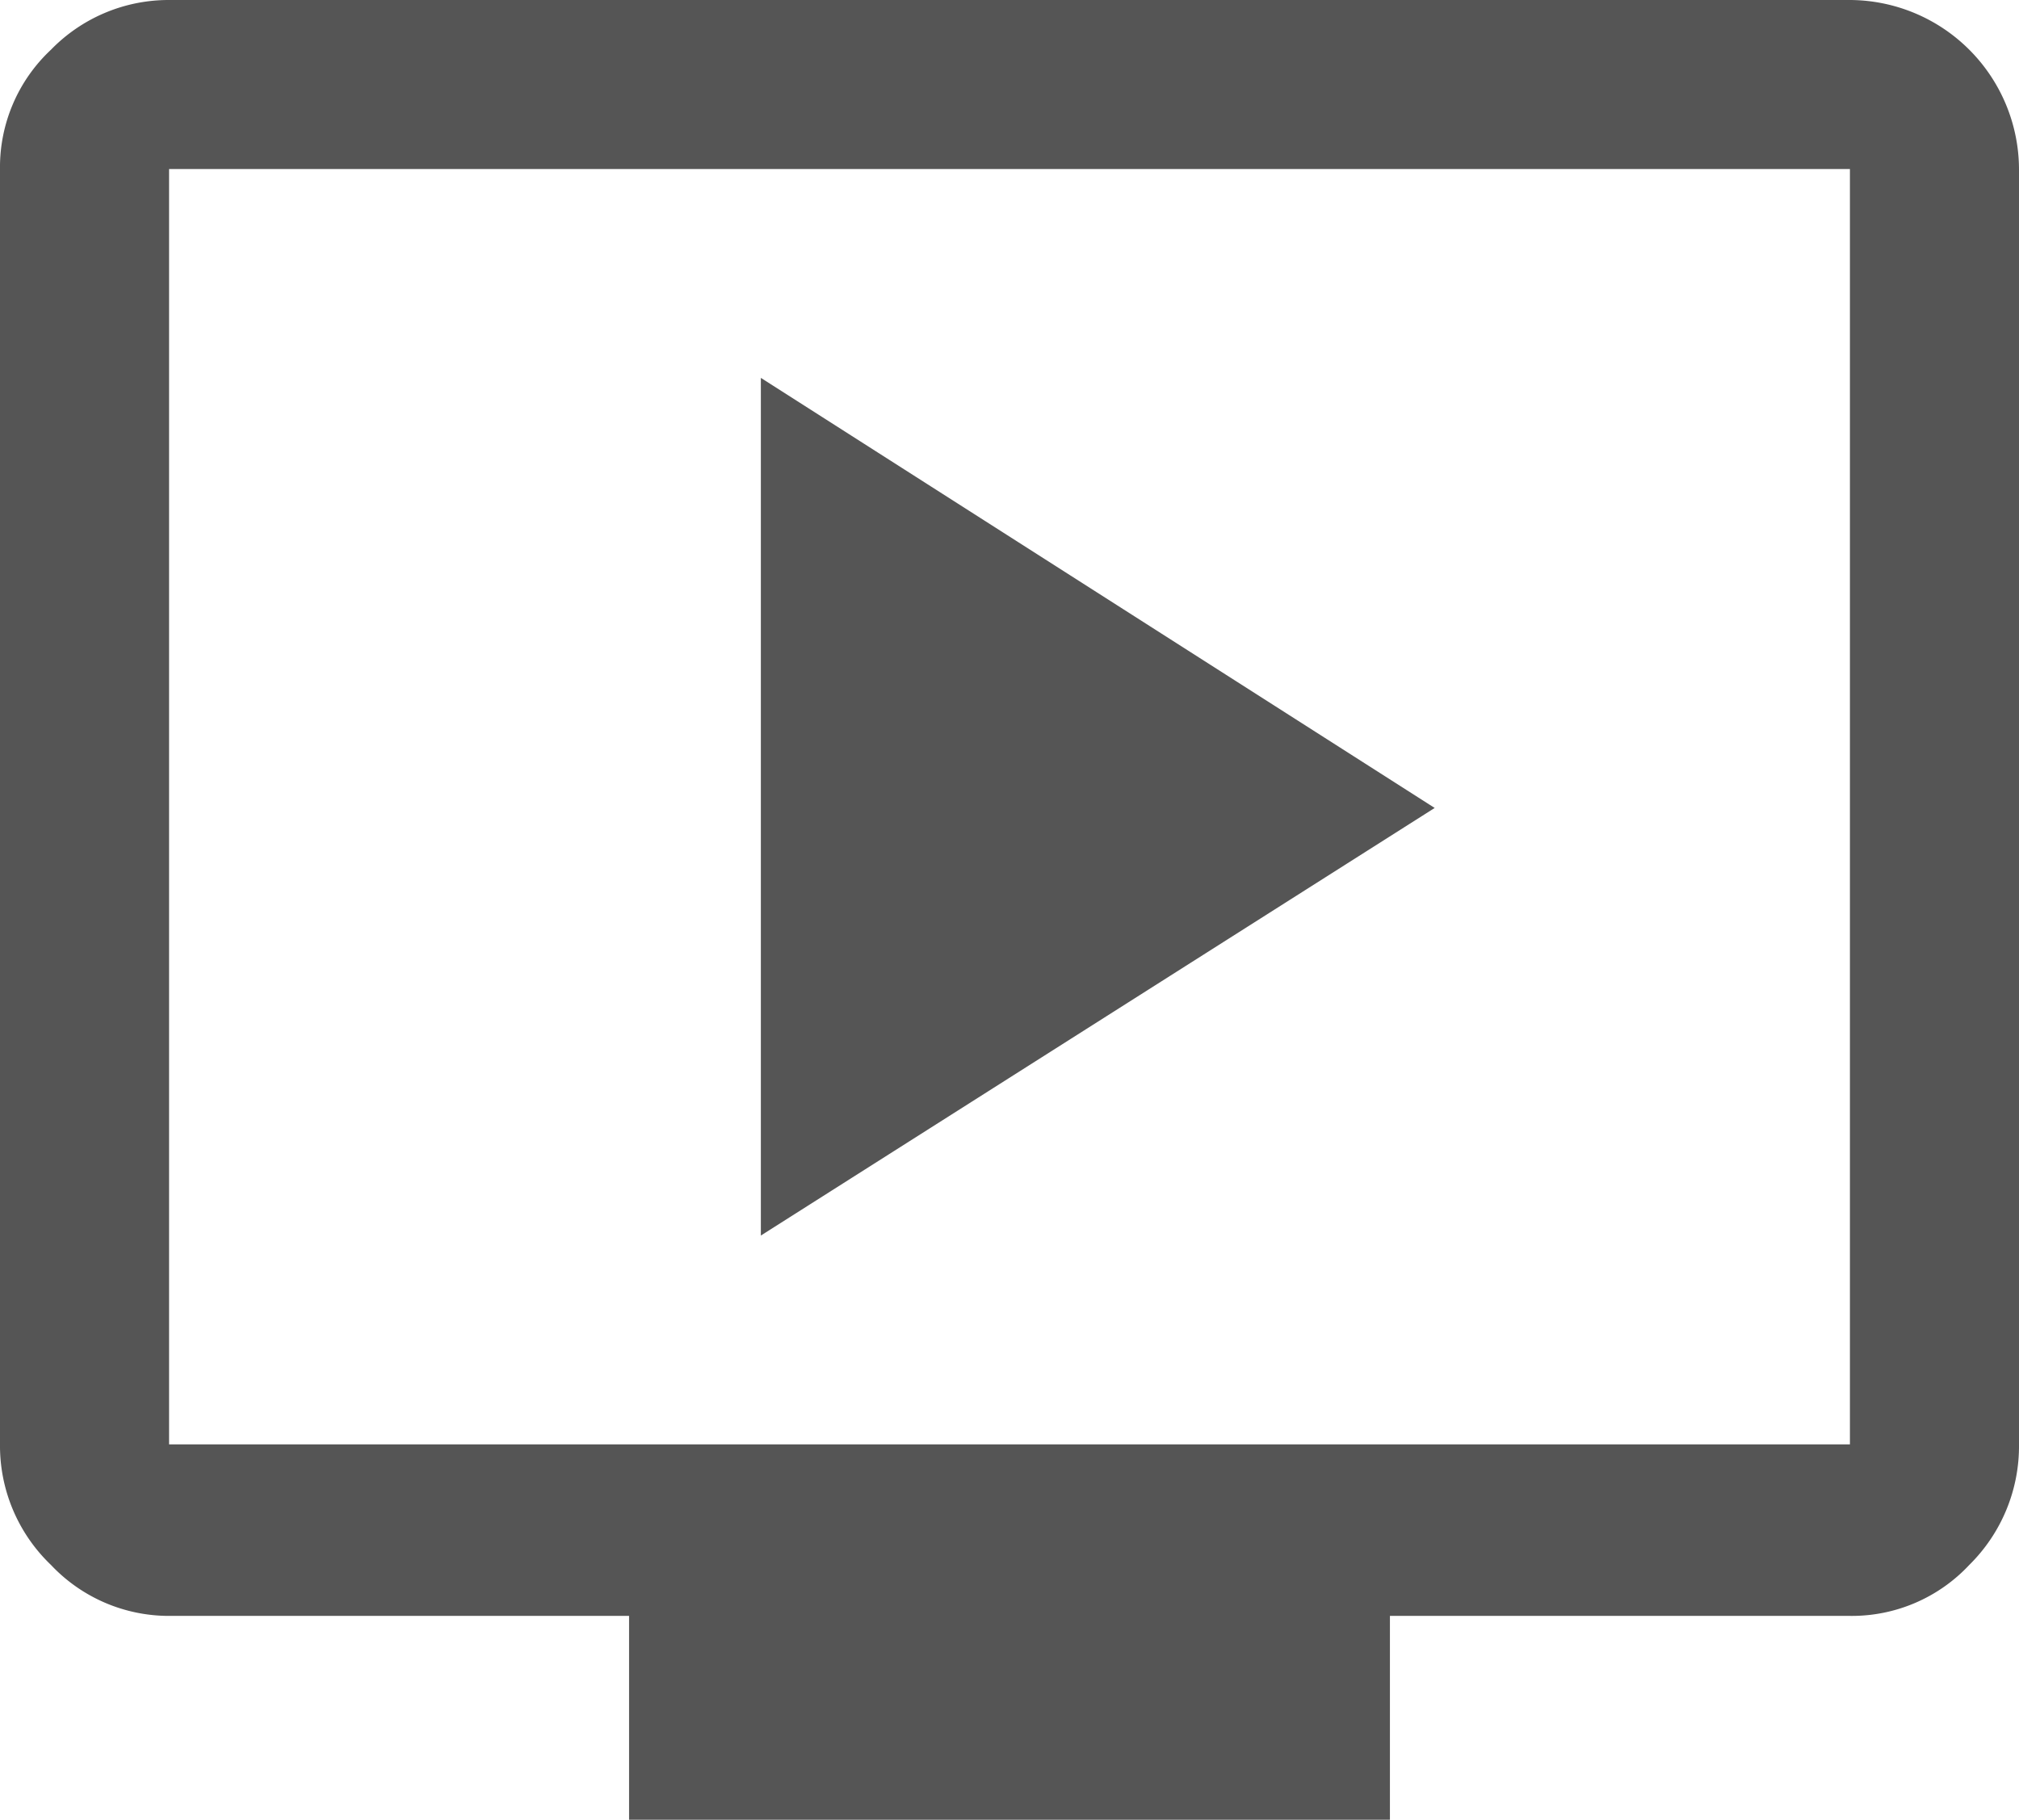 <svg id="Livello_1" data-name="Livello 1" xmlns="http://www.w3.org/2000/svg" width="40.6" height="36.6" viewBox="0 0 40.6 36.6"><defs><style>.cls-1{fill:#555;}</style></defs><title>ico-serv-tv-dark</title><path class="cls-1" d="M19,30.55l13.55-8.6L19,13.3ZM16.35,42.3V38.2H7.1a3.26,3.26,0,0,1-2.375-1.025A3.315,3.315,0,0,1,3.7,34.75V9.1A3.234,3.234,0,0,1,4.725,6.7,3.299,3.299,0,0,1,7.1,5.7H40.9a3.414,3.414,0,0,1,3.4,3.4V34.75a3.356,3.356,0,0,1-1,2.425A3.234,3.234,0,0,1,40.9,38.2H31.65v4.1ZM7.1,34.75H40.9V9.1H7.1Zm0,0v0Z" transform="translate(-3.7 -5.7)"/></svg>